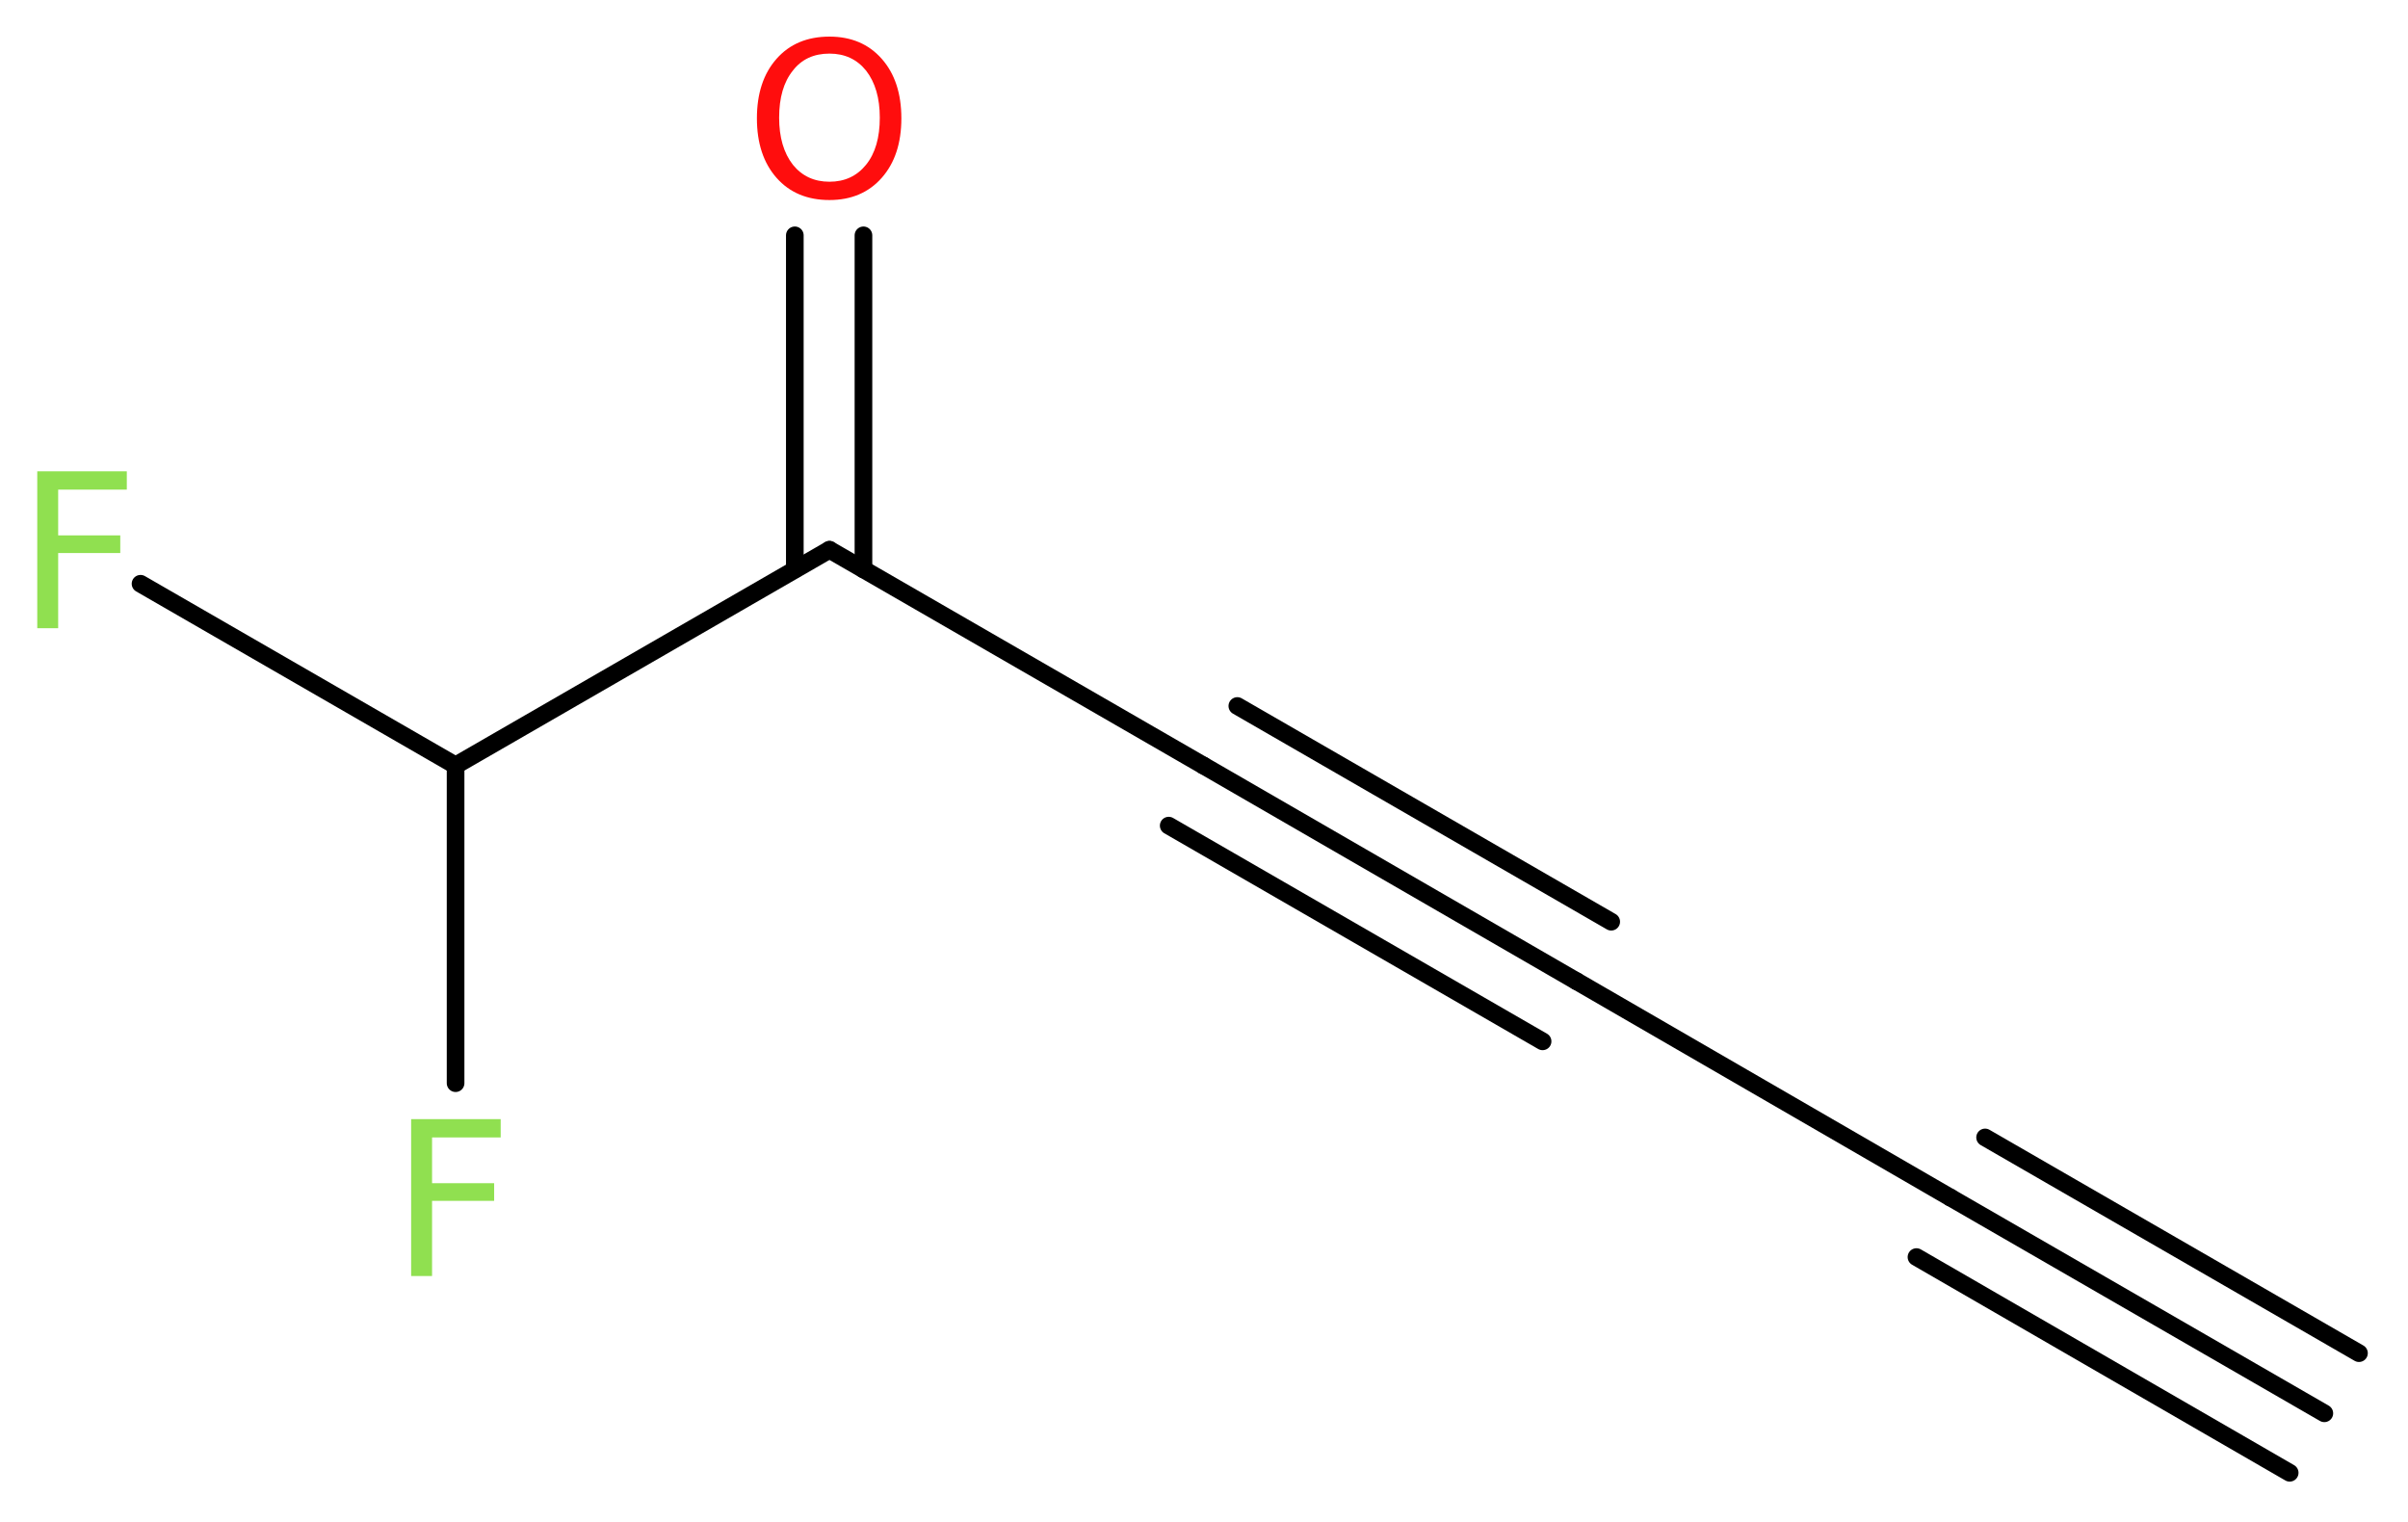 <?xml version='1.0' encoding='UTF-8'?>
<!DOCTYPE svg PUBLIC "-//W3C//DTD SVG 1.1//EN" "http://www.w3.org/Graphics/SVG/1.1/DTD/svg11.dtd">
<svg version='1.2' xmlns='http://www.w3.org/2000/svg' xmlns:xlink='http://www.w3.org/1999/xlink' width='36.84mm' height='23.28mm' viewBox='0 0 36.84 23.28'>
  <desc>Generated by the Chemistry Development Kit (http://github.com/cdk)</desc>
  <g stroke-linecap='round' stroke-linejoin='round' stroke='#000000' stroke-width='.27' fill='#90E050'>
    <rect x='.0' y='.0' width='37.0' height='24.0' fill='#FFFFFF' stroke='none'/>
    <g id='mol1' class='mol'>
      <g id='mol1bnd1' class='bond'>
        <line x1='35.56' y1='21.62' x2='29.84' y2='18.32'/>
        <line x1='35.03' y1='22.53' x2='29.32' y2='19.23'/>
        <line x1='36.09' y1='20.7' x2='30.37' y2='17.4'/>
      </g>
      <line id='mol1bnd2' class='bond' x1='29.84' y1='18.32' x2='24.12' y2='15.01'/>
      <g id='mol1bnd3' class='bond'>
        <line x1='24.12' y1='15.01' x2='18.41' y2='11.71'/>
        <line x1='23.6' y1='15.93' x2='17.88' y2='12.63'/>
        <line x1='24.65' y1='14.1' x2='18.93' y2='10.8'/>
      </g>
      <line id='mol1bnd4' class='bond' x1='18.41' y1='11.71' x2='12.69' y2='8.41'/>
      <g id='mol1bnd5' class='bond'>
        <line x1='12.16' y1='8.71' x2='12.16' y2='3.6'/>
        <line x1='13.21' y1='8.71' x2='13.21' y2='3.6'/>
      </g>
      <line id='mol1bnd6' class='bond' x1='12.69' y1='8.41' x2='6.97' y2='11.71'/>
      <line id='mol1bnd7' class='bond' x1='6.97' y1='11.71' x2='2.15' y2='8.93'/>
      <line id='mol1bnd8' class='bond' x1='6.97' y1='11.71' x2='6.97' y2='16.57'/>
      <path id='mol1atm6' class='atom' d='M12.69 .82q-.36 .0 -.56 .26q-.21 .26 -.21 .72q.0 .45 .21 .72q.21 .26 .56 .26q.35 .0 .56 -.26q.21 -.26 .21 -.72q.0 -.45 -.21 -.72q-.21 -.26 -.56 -.26zM12.69 .56q.5 .0 .8 .34q.3 .34 .3 .91q.0 .57 -.3 .91q-.3 .34 -.8 .34q-.51 .0 -.81 -.34q-.3 -.34 -.3 -.91q.0 -.57 .3 -.91q.3 -.34 .81 -.34z' stroke='none' fill='#FF0D0D'/>
      <path id='mol1atm8' class='atom' d='M.56 7.21h1.38v.28h-1.05v.7h.95v.27h-.95v1.15h-.32v-2.4z' stroke='none'/>
      <path id='mol1atm9' class='atom' d='M6.28 17.12h1.38v.28h-1.05v.7h.95v.27h-.95v1.15h-.32v-2.4z' stroke='none'/>
    </g>
  </g>
</svg>
